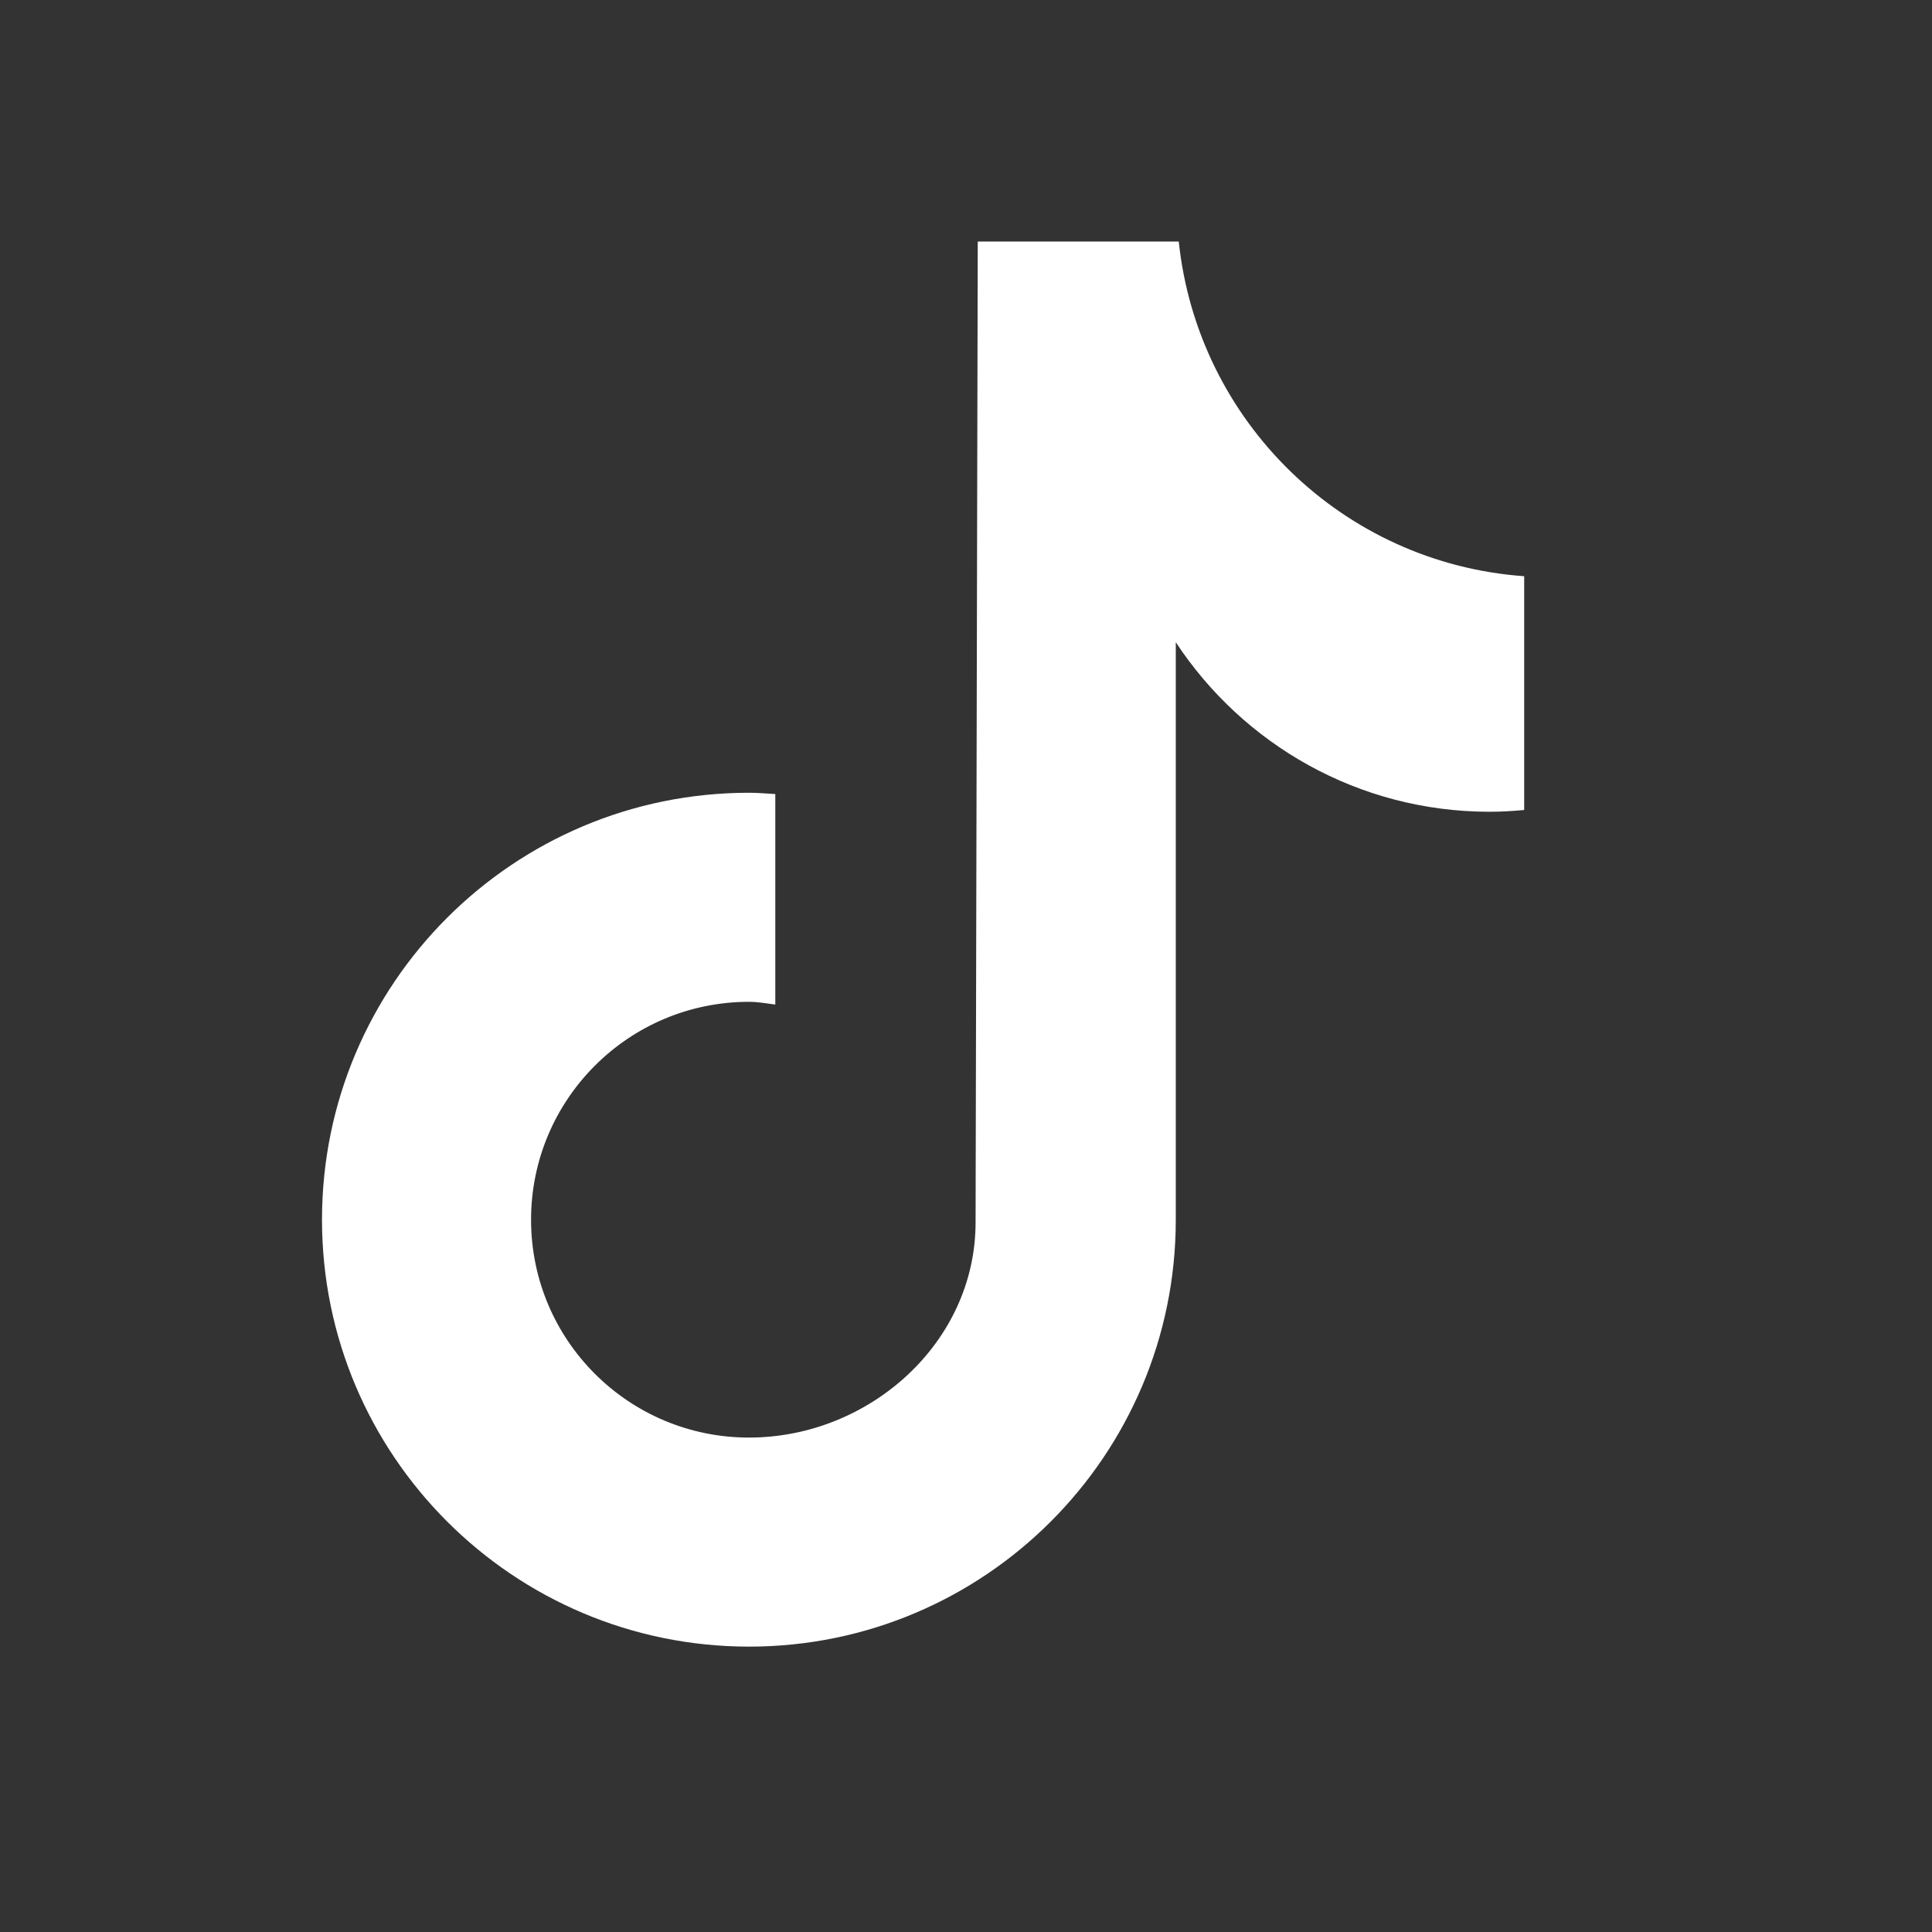 <svg width="24" height="24" viewBox="0 0 24 24" fill="none" xmlns="http://www.w3.org/2000/svg">
<rect x="0" y="0" width="24" height="24" fill="#333333" stroke="none"/>
<path d="M14.643 3C14.877 5.233 16.68 6.997 18.934 7.158V10.062C18.792 10.075 18.649 10.084 18.505 10.084C16.874 10.084 15.441 9.246 14.606 7.978V15.152C14.606 18.081 12.231 20.455 9.304 20.455C6.376 20.454 4 18.079 4 15.151C4 12.222 6.376 9.848 9.304 9.848C9.415 9.848 9.523 9.858 9.631 9.864V12.479C9.522 12.465 9.416 12.445 9.304 12.445C7.809 12.445 6.597 13.658 6.597 15.152C6.597 16.647 7.808 17.858 9.304 17.858C10.799 17.858 12.119 16.68 12.119 15.185C12.119 15.095 12.146 3 12.146 3H14.643Z" fill="white"/>
</svg>
